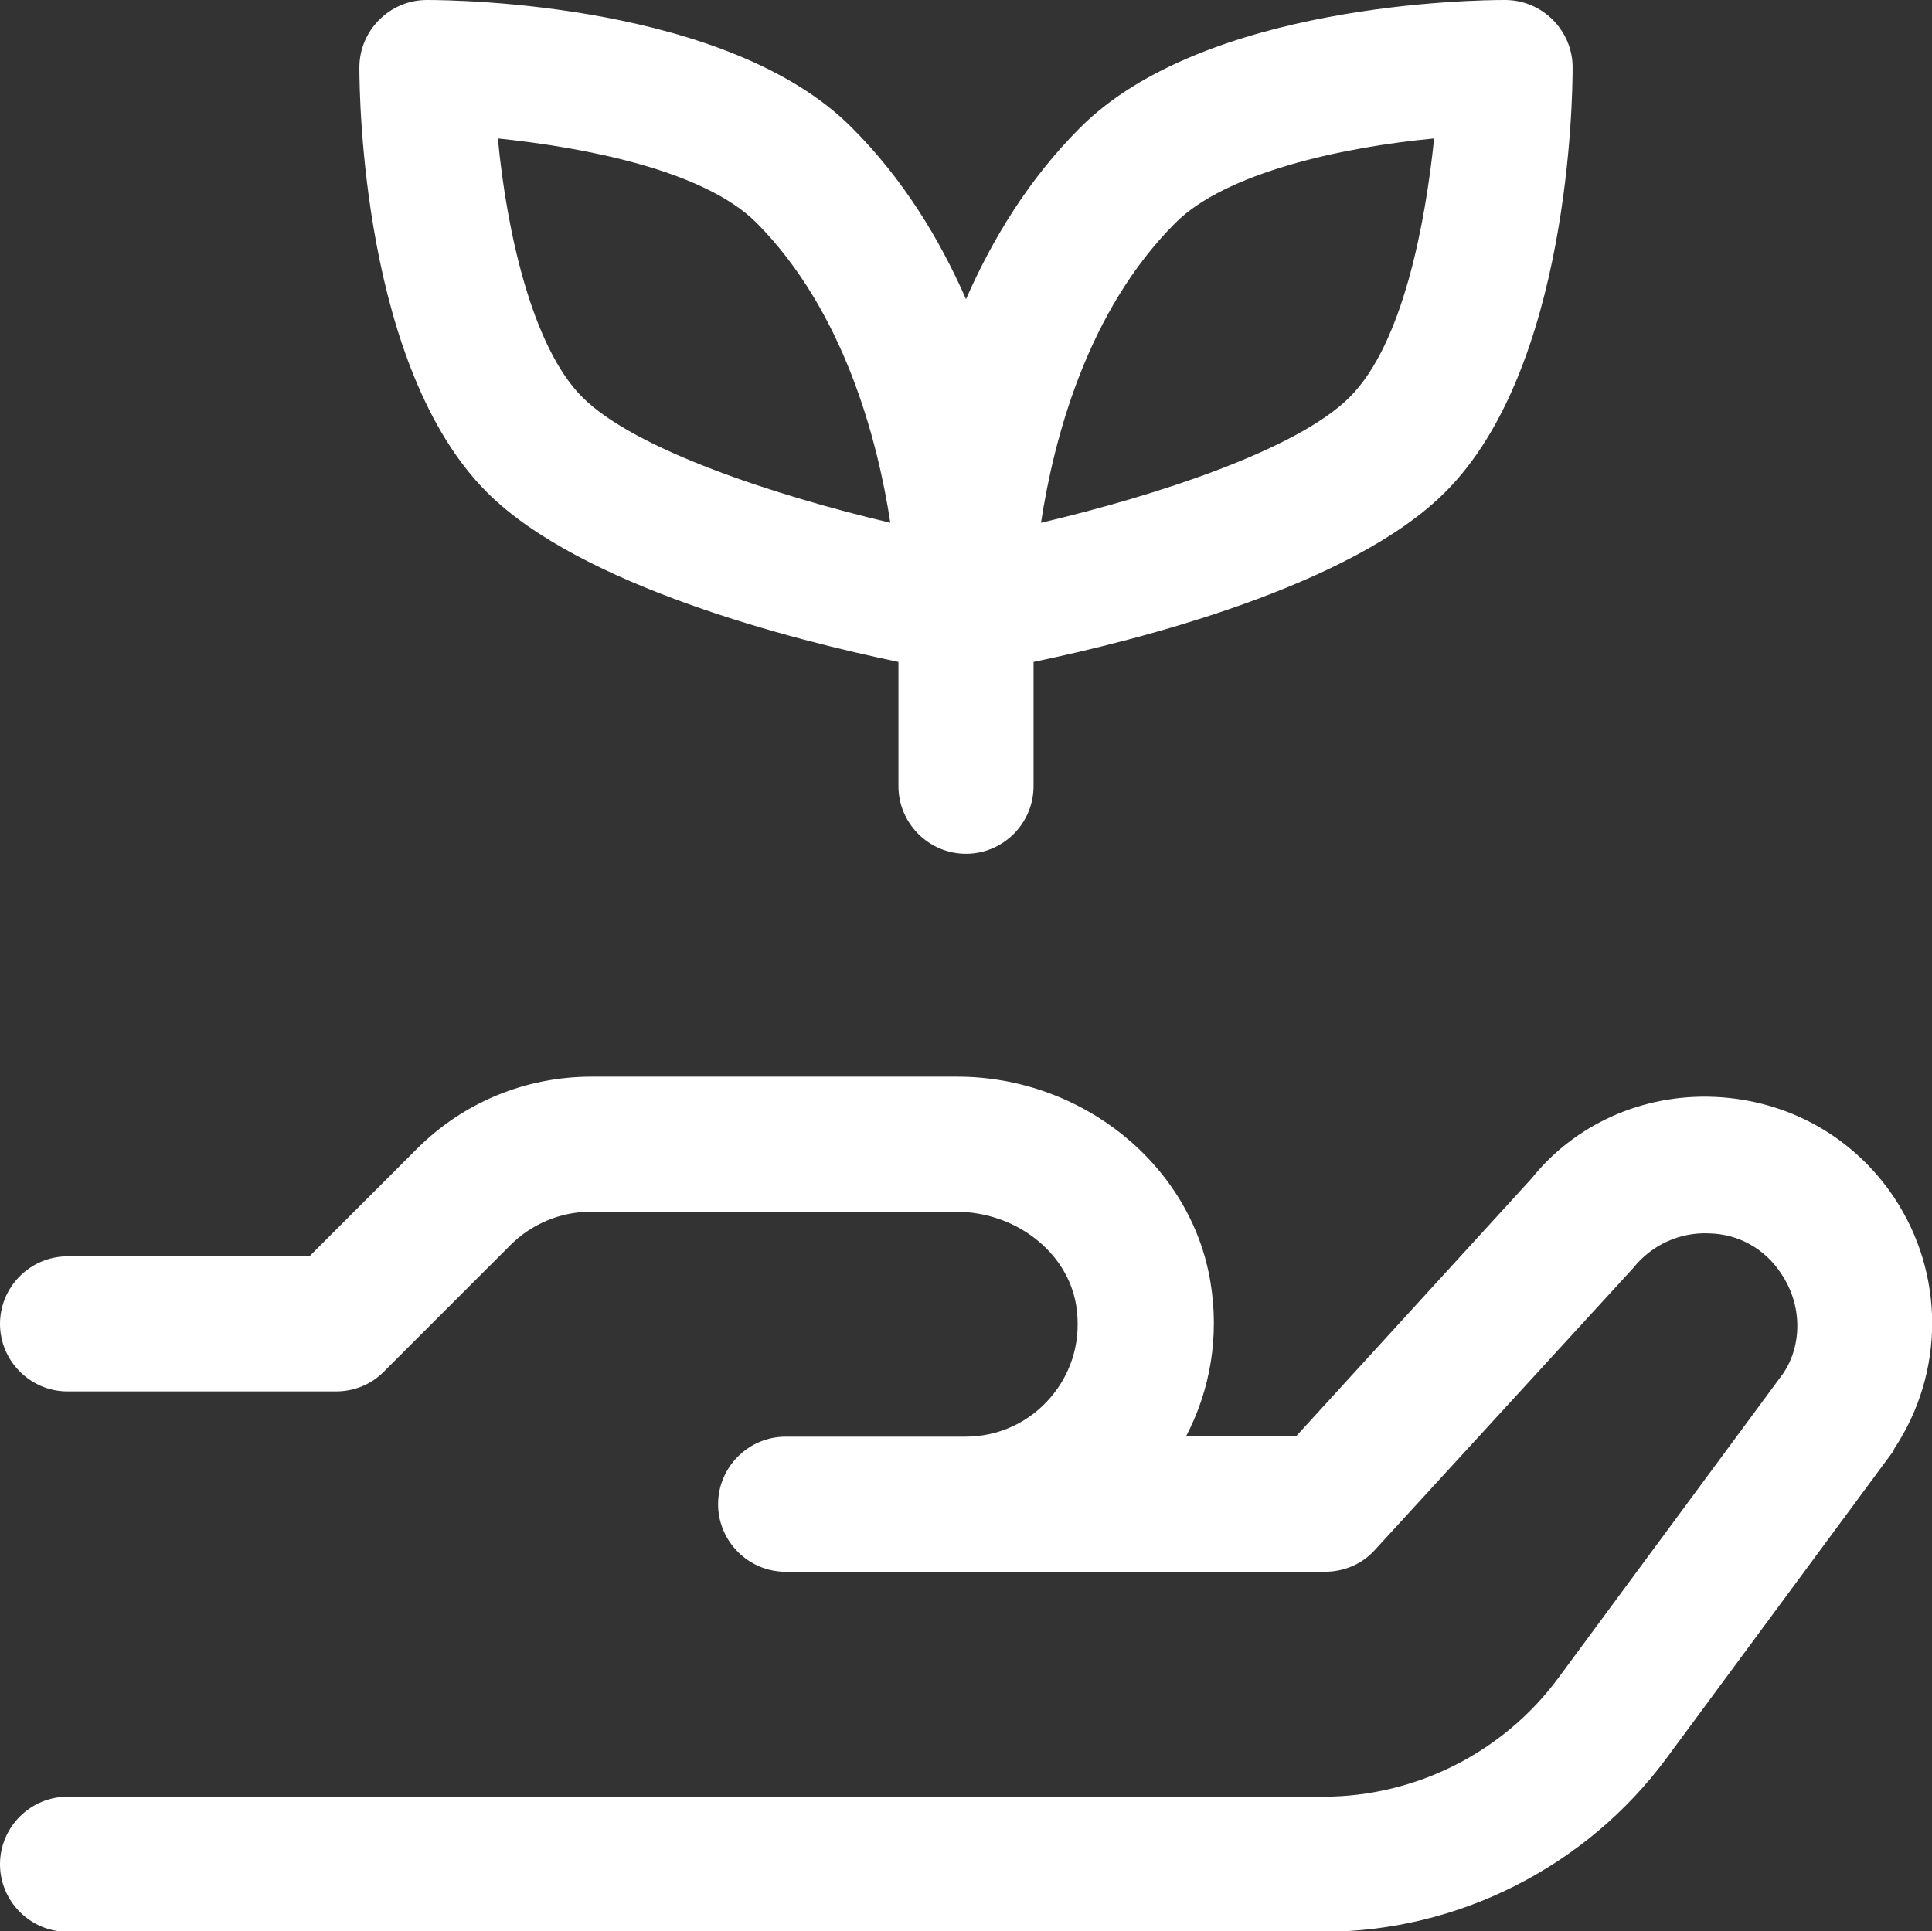 <?xml version="1.0" encoding="UTF-8"?><svg id="uuid-055411e0-092c-49d2-8f1a-a0b83113e6e9" xmlns="http://www.w3.org/2000/svg" viewBox="0 0 28.6 28.59"><rect x="0" y="0" width="28.6" height="28.59" fill="#333333" stroke="none"/><defs><style>.uuid-52a7c477-4bb3-494c-ad5f-3ff7fe89786f{fill:#fff;stroke-width:0px;}</style></defs><g id="uuid-f1353f71-12cd-4c9f-a731-16679caf6255"><path class="uuid-52a7c477-4bb3-494c-ad5f-3ff7fe89786f" d="M28.03,21.48l-3.36,4.55c-1.19,1.61-3.09,2.57-5.08,2.57H1c-.55,0-1-.45-1-1s.45-1,1-1h18.59c1.37,0,2.67-.66,3.48-1.76l3.33-4.51c.28-.42.28-1.01-.03-1.47-.24-.37-.63-.59-1.07-.6-.43-.02-.85.17-1.12.51l-3.83,4.18c-.19.21-.46.32-.74.32h-7.98c-.55,0-1-.45-1-1s.45-1,1-1h2.66c.49,0,.95-.21,1.27-.59.32-.38.45-.86.37-1.36-.13-.78-.89-1.38-1.78-1.38h-5.41c-.44,0-.87.18-1.18.49l-1.88,1.88c-.19.19-.44.29-.71.29H1c-.55,0-1-.45-1-1s.45-1,1-1h3.58l1.59-1.59c.69-.69,1.61-1.07,2.59-1.07h5.41c1.85,0,3.47,1.31,3.75,3.05.13.79,0,1.58-.36,2.27h1.63l3.48-3.81c.63-.79,1.63-1.26,2.72-1.21,1.08.05,2.05.59,2.65,1.49.75,1.13.75,2.59,0,3.72h0ZM7.21,7.29c-1.84-1.84-1.89-5.84-1.89-6.29,0-.55.45-1,1-1,.45,0,4.46.05,6.29,1.89.76.76,1.3,1.65,1.69,2.54.39-.89.93-1.78,1.69-2.54,1.84-1.84,5.84-1.89,6.29-1.89.55,0,1,.45,1,1,0,.45-.05,4.46-1.89,6.29-1.39,1.39-4.55,2.19-6.09,2.51v1.84c0,.55-.45,1-1,1s-1-.45-1-1v-1.84c-1.54-.32-4.7-1.12-6.09-2.51ZM15.41,7.74c1.7-.4,3.79-1.08,4.57-1.86.79-.79,1.12-2.58,1.25-3.83-1.38.13-3.09.51-3.83,1.25-1.31,1.31-1.8,3.2-1.99,4.44ZM7.37,2.05c.13,1.38.51,3.09,1.25,3.83.78.78,2.87,1.46,4.56,1.86-.19-1.24-.69-3.14-1.98-4.44-.79-.79-2.58-1.12-3.83-1.25h0Z"/></g></svg>